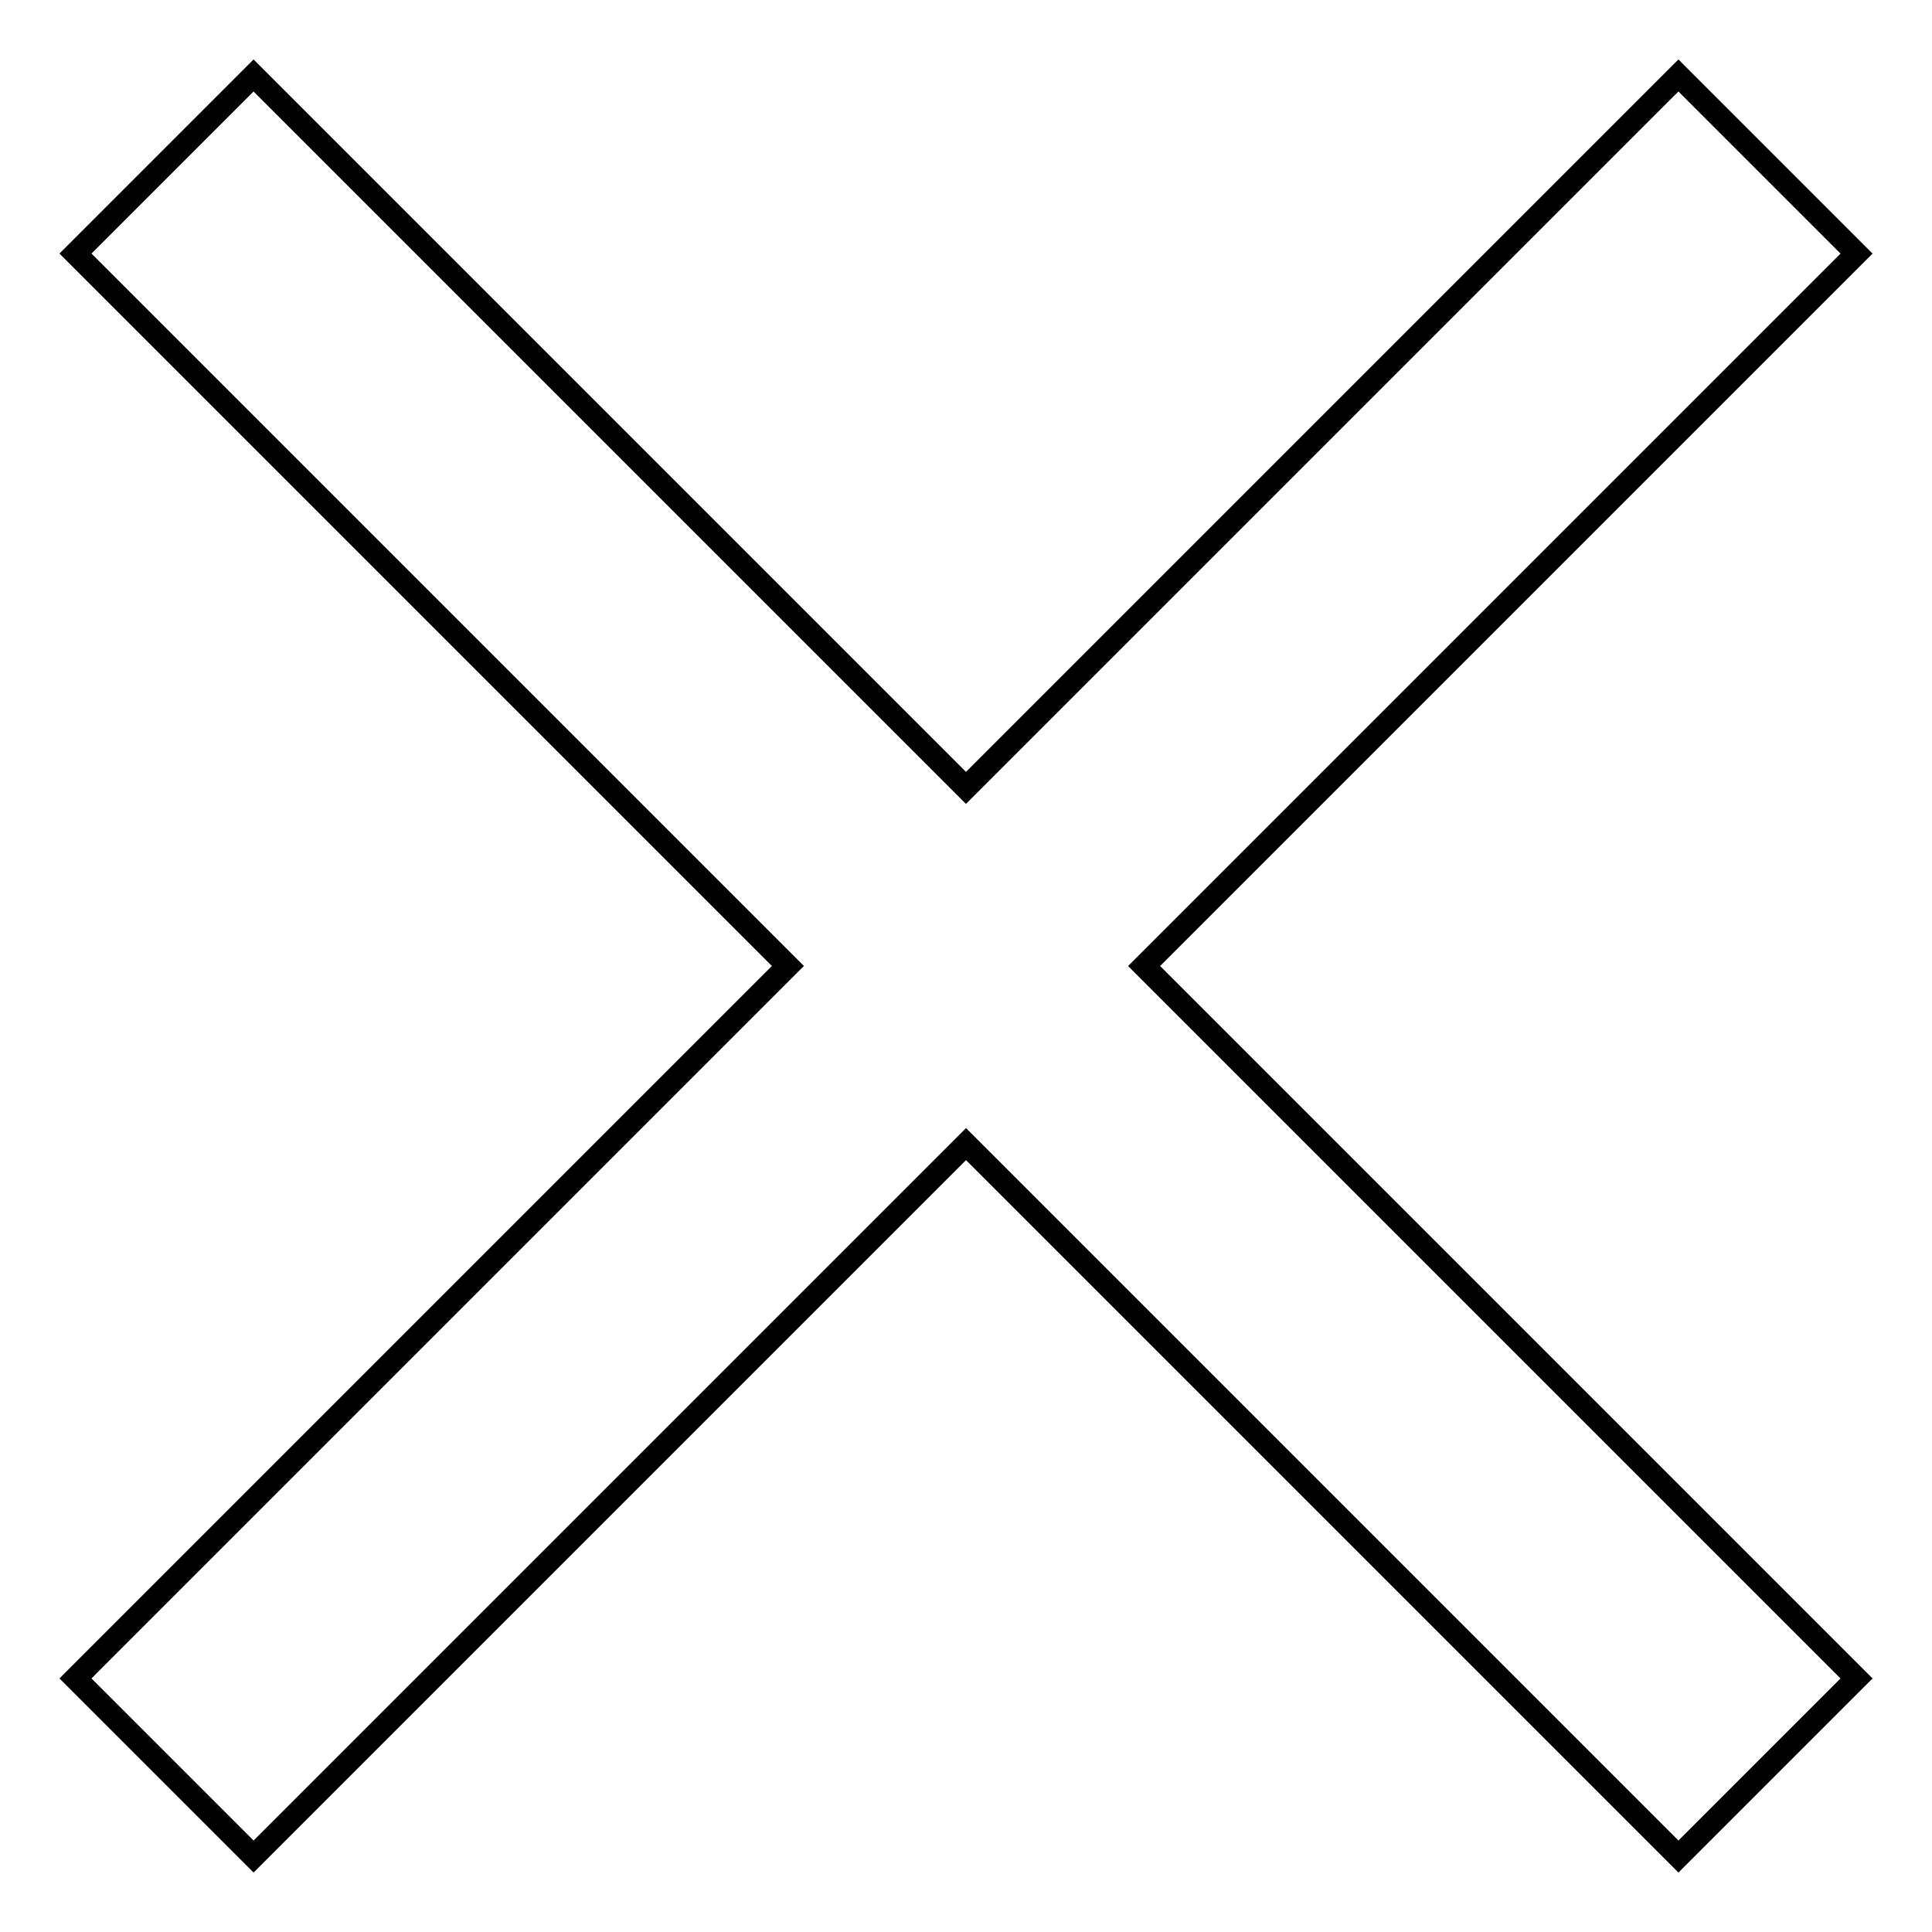 <?xml version="1.0" encoding="utf-8"?>
<!-- Svg Vector Icons : http://www.onlinewebfonts.com/icon -->
<!DOCTYPE svg PUBLIC "-//W3C//DTD SVG 1.1//EN" "http://www.w3.org/Graphics/SVG/1.1/DTD/svg11.dtd">
<svg version="1.1" xmlns="http://www.w3.org/2000/svg" xmlns:xlink="http://www.w3.org/1999/xlink" x="0px" y="0px" viewBox="0 0 256 256" enable-background="new 0 0 256 256" xml:space="preserve">
<g><g><path stroke-width="3" fill-opacity="0" stroke="#000000"  d="M128,104.4L33.6,10L10,33.6l94.4,94.4L10,222.4L33.6,246l94.4-94.4l94.4,94.4l23.6-23.6L151.6,128L246,33.6L222.4,10L128,104.4z"/></g></g>
</svg>